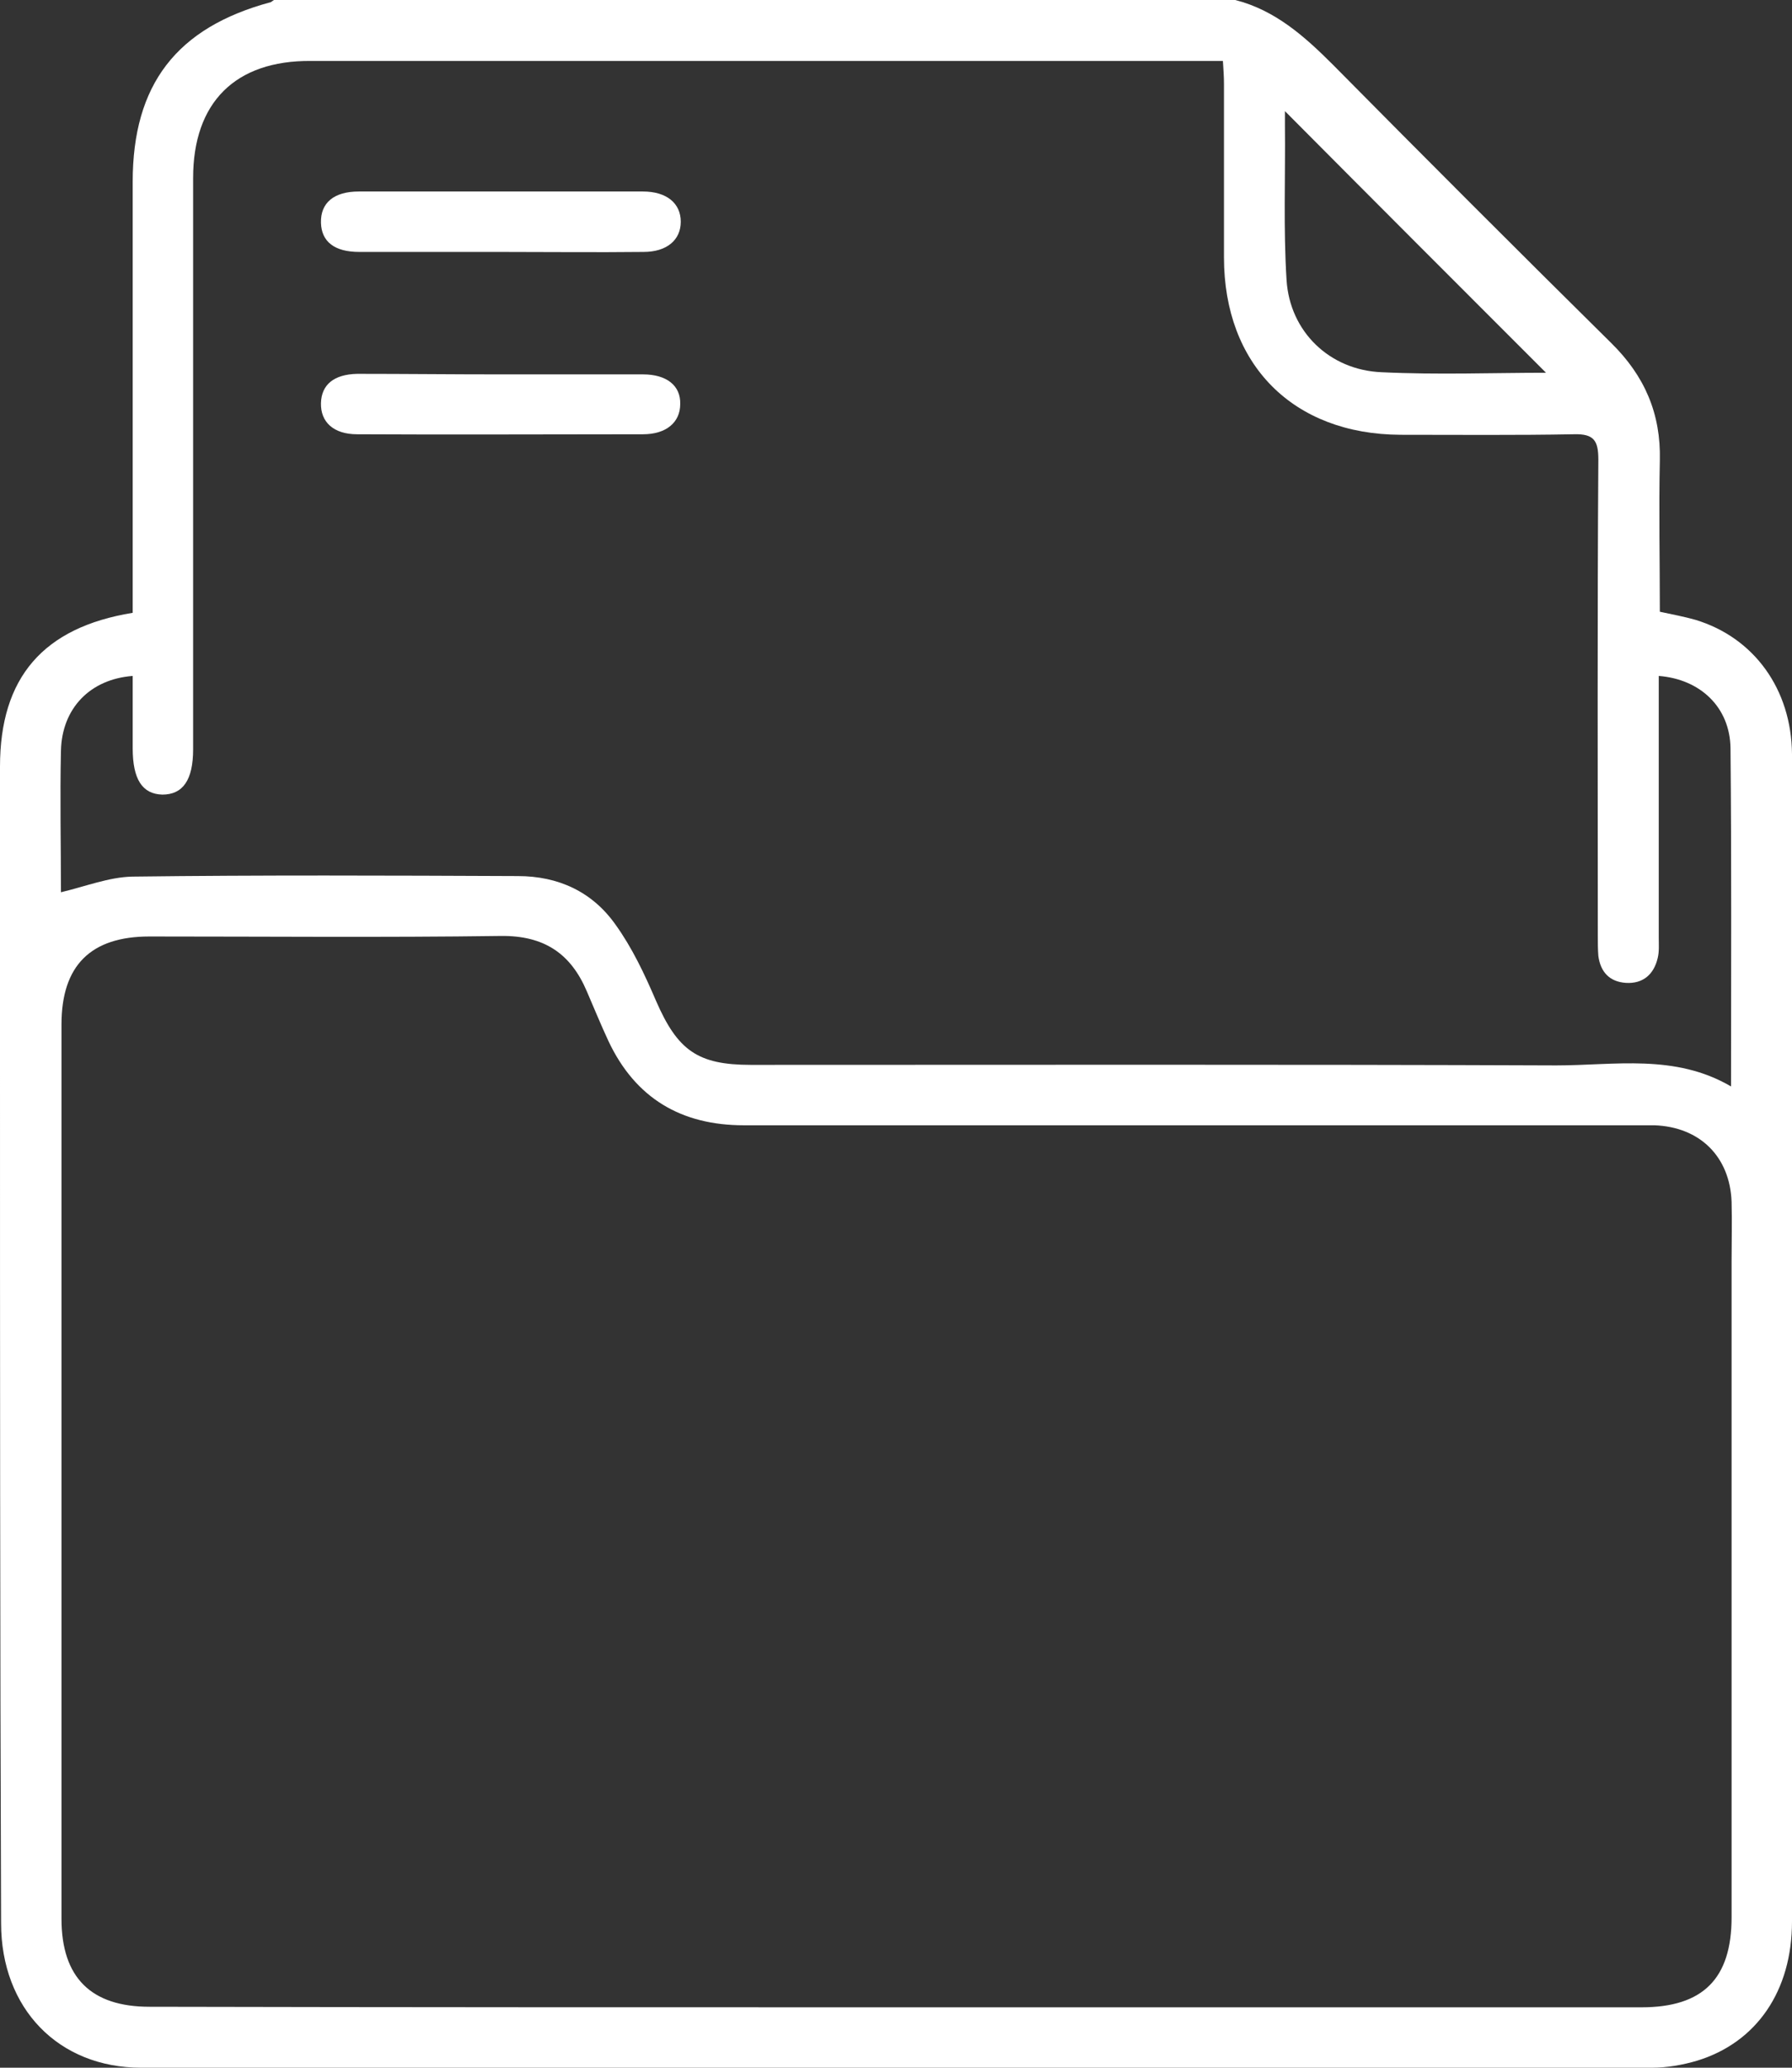 <svg width="104" height="120" viewBox="0 0 104 120" fill="none" xmlns="http://www.w3.org/2000/svg">
<rect x="0" y="0" width="104" height="120" fill="#333333" stroke="none"/>
<path d="M71.692 0C74.008 0.595 75.699 2.098 77.358 3.757C82.712 9.173 88.096 14.558 93.512 19.911C95.453 21.821 96.392 24.012 96.33 26.705C96.267 29.616 96.33 32.559 96.33 35.502C97.05 35.659 97.739 35.784 98.396 35.972C101.809 37.005 103.969 40.01 104 43.767C104.031 48.025 104 52.283 104 56.541C104 74.855 104 93.17 104 111.516C104 115.523 101.965 118.529 98.49 119.593C97.645 119.843 96.737 120 95.86 120C66.651 120.031 37.411 120.031 8.202 120C3.381 120 0.063 116.556 0.063 111.61C0 94.86 0 78.111 0 61.362C0 55.727 0 50.123 0 44.487C0 39.322 2.505 36.41 7.701 35.565C7.701 35.158 7.701 34.751 7.701 34.344C7.701 26.423 7.701 18.471 7.701 10.55C7.701 4.915 10.237 1.597 15.716 0.125C15.778 0.094 15.841 0.031 15.904 0C34.5 0 53.096 0 71.692 0ZM52 116.494C66.432 116.494 80.833 116.494 95.266 116.494C98.834 116.494 100.494 114.834 100.494 111.265C100.494 98.555 100.494 85.875 100.494 73.165C100.494 72.038 100.525 70.91 100.494 69.752C100.4 67.122 98.647 65.4 96.017 65.306C95.579 65.306 95.172 65.306 94.733 65.306C77.546 65.306 60.359 65.306 43.172 65.306C39.54 65.306 36.879 63.741 35.314 60.423C34.875 59.483 34.468 58.482 34.061 57.542C33.122 55.32 31.557 54.286 29.052 54.318C22.259 54.412 15.465 54.349 8.672 54.349C5.259 54.349 3.569 56.04 3.569 59.452C3.569 76.765 3.569 94.078 3.569 111.359C3.569 114.772 5.291 116.462 8.672 116.462C23.073 116.494 37.536 116.494 52 116.494ZM3.538 51.782C4.978 51.438 6.324 50.905 7.67 50.874C15.121 50.78 22.603 50.811 30.054 50.843C32.402 50.843 34.374 51.751 35.721 53.66C36.691 55.007 37.411 56.541 38.069 58.075C39.321 60.955 40.479 61.8 43.579 61.8C59.169 61.8 74.76 61.769 90.319 61.831C93.7 61.831 97.207 61.143 100.462 63.052C100.462 56.384 100.494 49.904 100.431 43.423C100.4 41.044 98.678 39.416 96.267 39.228C96.267 39.666 96.267 40.073 96.267 40.511C96.267 45.145 96.267 49.809 96.267 54.443C96.267 54.819 96.299 55.226 96.205 55.601C95.986 56.541 95.359 57.104 94.358 57.041C93.418 56.979 92.886 56.415 92.761 55.476C92.73 55.1 92.73 54.693 92.73 54.318C92.73 45.114 92.698 35.878 92.761 26.674C92.761 25.578 92.51 25.171 91.352 25.202C88.002 25.265 84.621 25.233 81.272 25.233C75.041 25.202 71.034 21.164 71.034 14.934C71.034 11.584 71.034 8.202 71.034 4.853C71.034 4.446 71.003 4.039 70.972 3.538C70.377 3.538 69.907 3.538 69.469 3.538C52.313 3.538 35.188 3.538 18.032 3.538C13.65 3.506 11.208 5.948 11.208 10.331C11.208 21.383 11.208 32.434 11.208 43.486C11.208 45.27 10.613 46.115 9.423 46.115C8.265 46.084 7.701 45.239 7.701 43.423C7.701 42.014 7.701 40.637 7.701 39.228C5.228 39.416 3.6 41.106 3.538 43.548C3.475 46.303 3.538 49.058 3.538 51.782ZM89.724 21.633C84.715 16.624 79.644 11.552 74.572 6.449C74.572 6.637 74.572 6.95 74.572 7.263C74.603 10.269 74.478 13.274 74.666 16.248C74.854 19.254 77.17 21.477 80.176 21.602C83.432 21.758 86.656 21.633 89.724 21.633Z" fill="white"/>
<path d="M29.021 21.727C31.776 21.727 34.562 21.727 37.317 21.727C38.695 21.727 39.509 22.385 39.477 23.449C39.477 24.514 38.663 25.203 37.317 25.203C31.776 25.203 26.235 25.234 20.725 25.203C19.348 25.203 18.596 24.483 18.627 23.387C18.659 22.322 19.379 21.727 20.725 21.696C23.48 21.696 26.266 21.727 29.021 21.727Z" fill="white"/>
<path d="M29.021 14.621C26.297 14.621 23.574 14.621 20.85 14.621C19.41 14.621 18.659 14.026 18.627 12.93C18.596 11.772 19.379 11.114 20.819 11.114C26.329 11.114 31.807 11.114 37.317 11.114C38.695 11.114 39.509 11.803 39.509 12.868C39.509 13.932 38.695 14.621 37.349 14.621C34.562 14.652 31.807 14.621 29.021 14.621Z" fill="white"/>
</svg>
